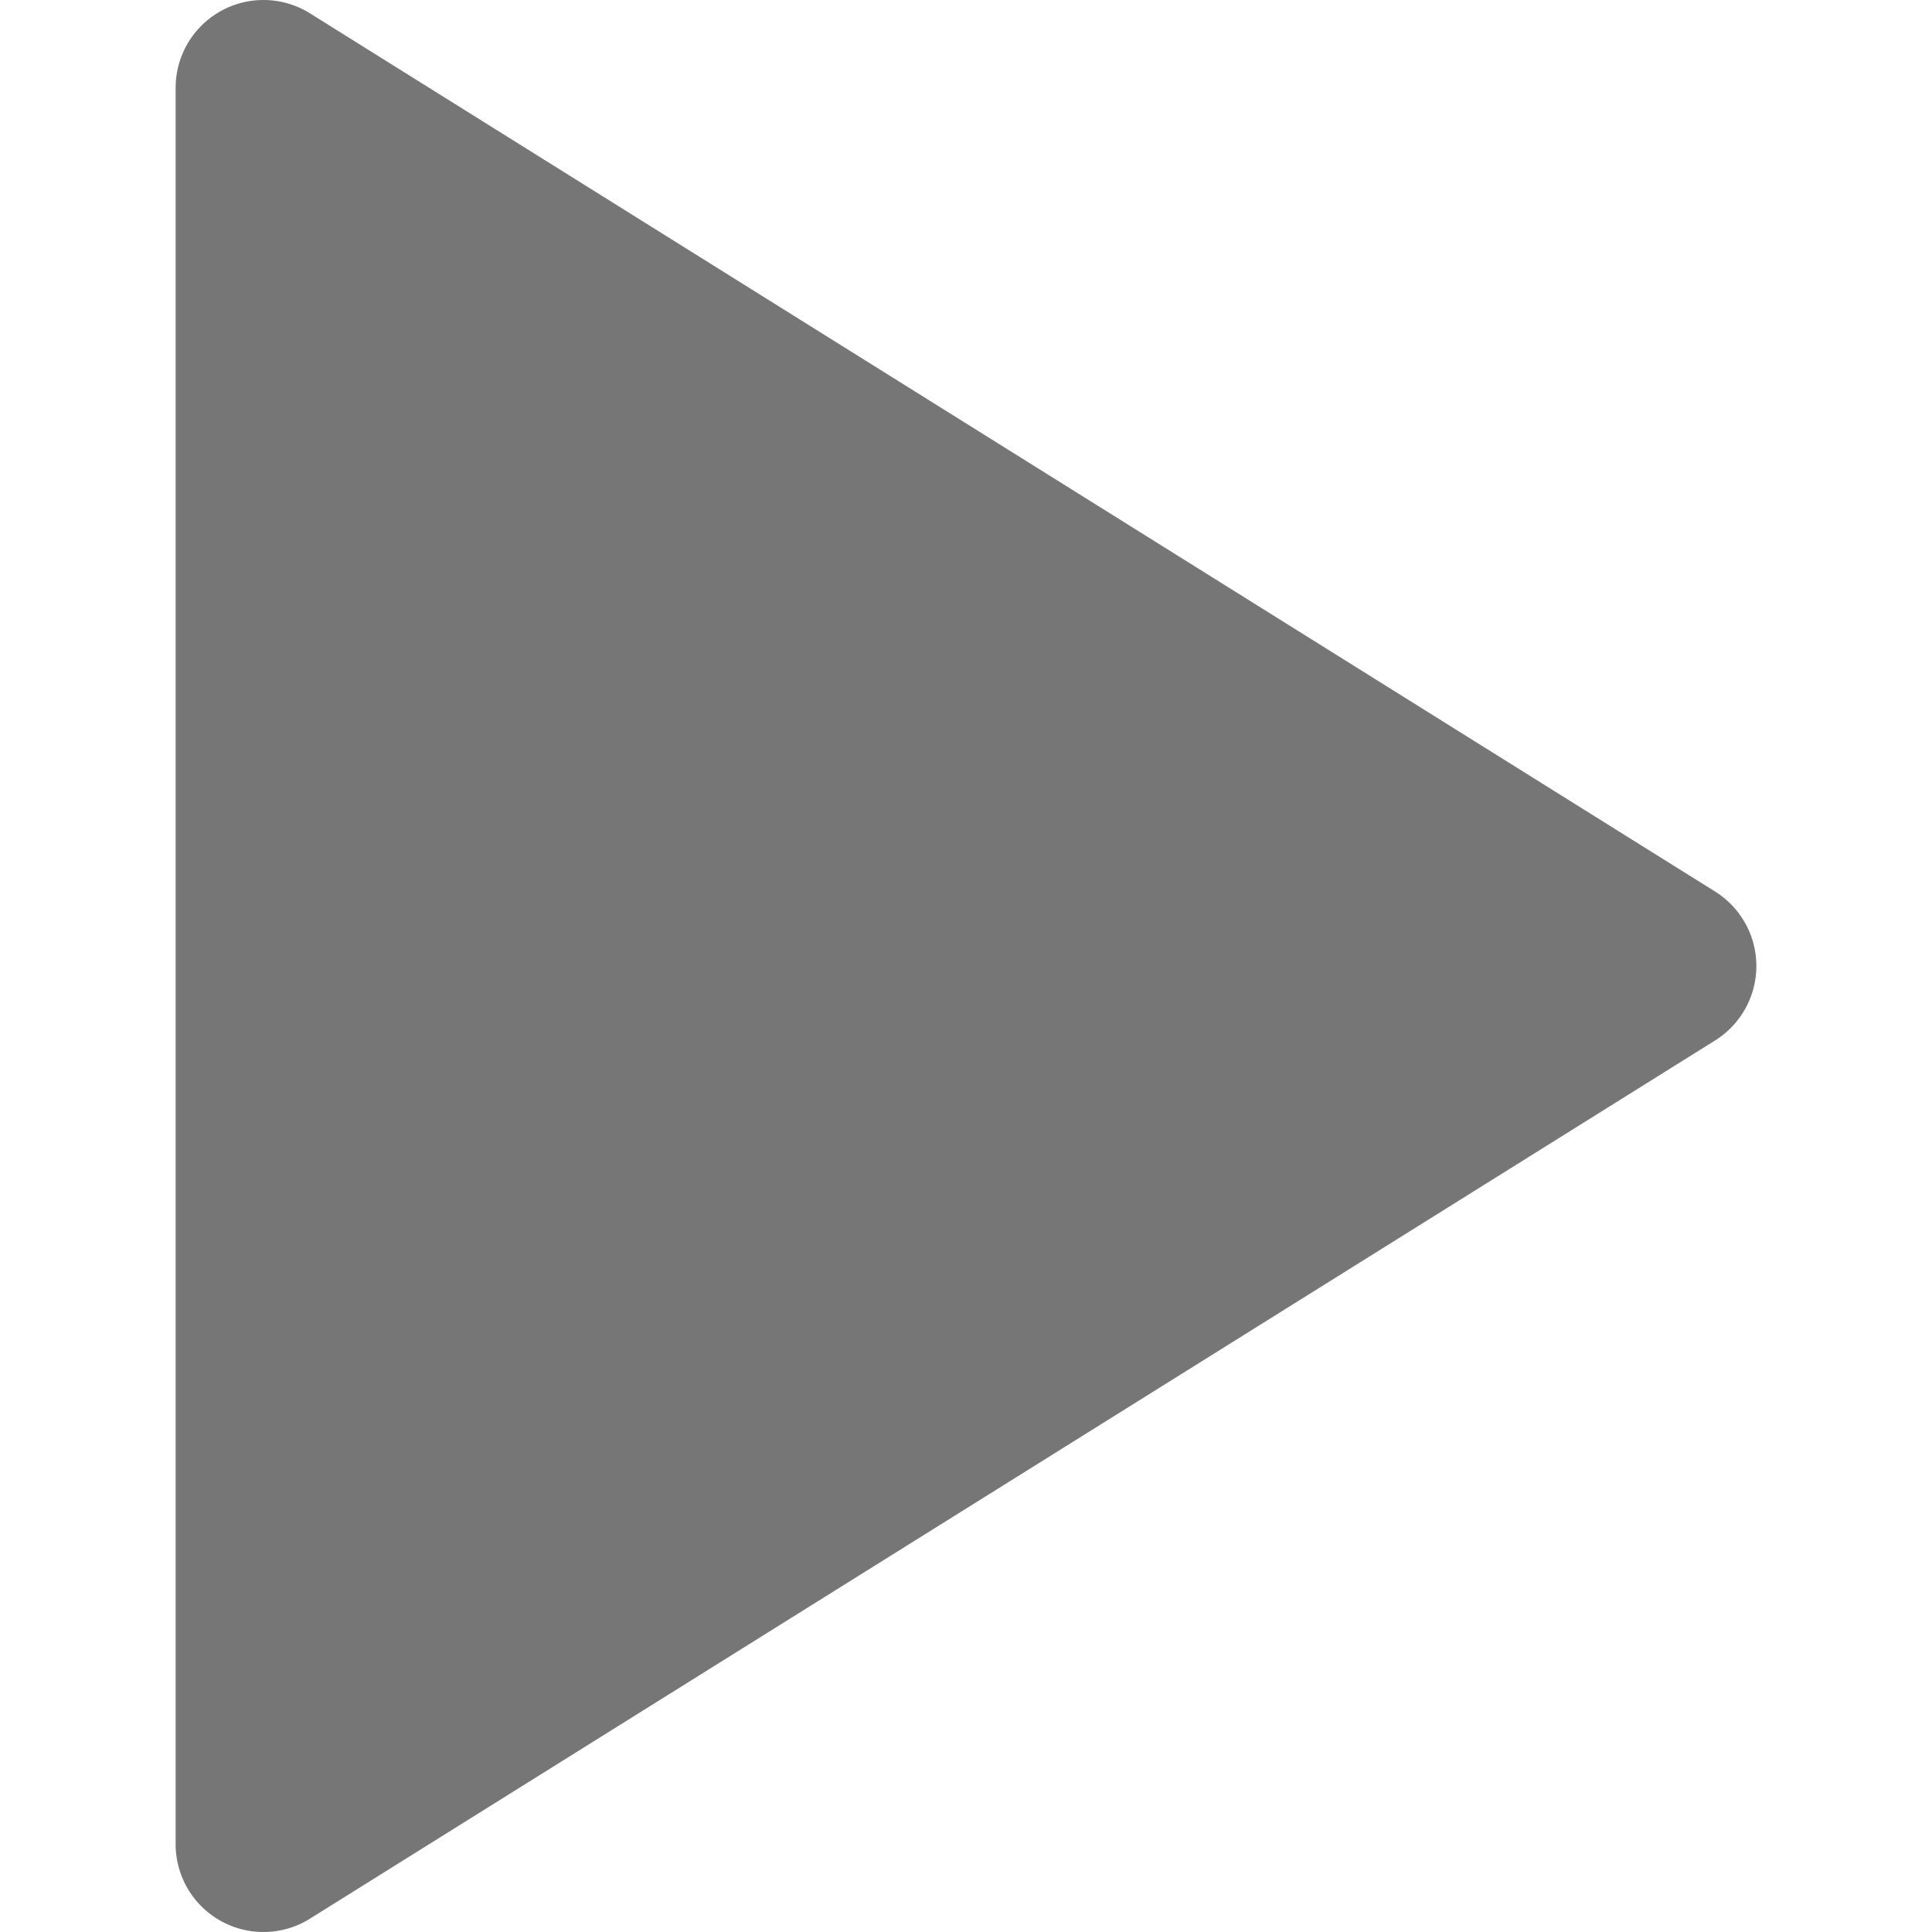 <svg xmlns="http://www.w3.org/2000/svg" viewBox="0 0 330 330" style="" xml:space="preserve">
  <path fill="#767676" d="M37.728 328.12a14.994 14.994 0 0 0 15.222-.4l240-149.999a15 15 0 0 0 0-25.44L52.95 2.28A15 15 0 0 0 30 15v300a15.001 15.001 0 0 0 7.728 13.12z"/>
</svg>